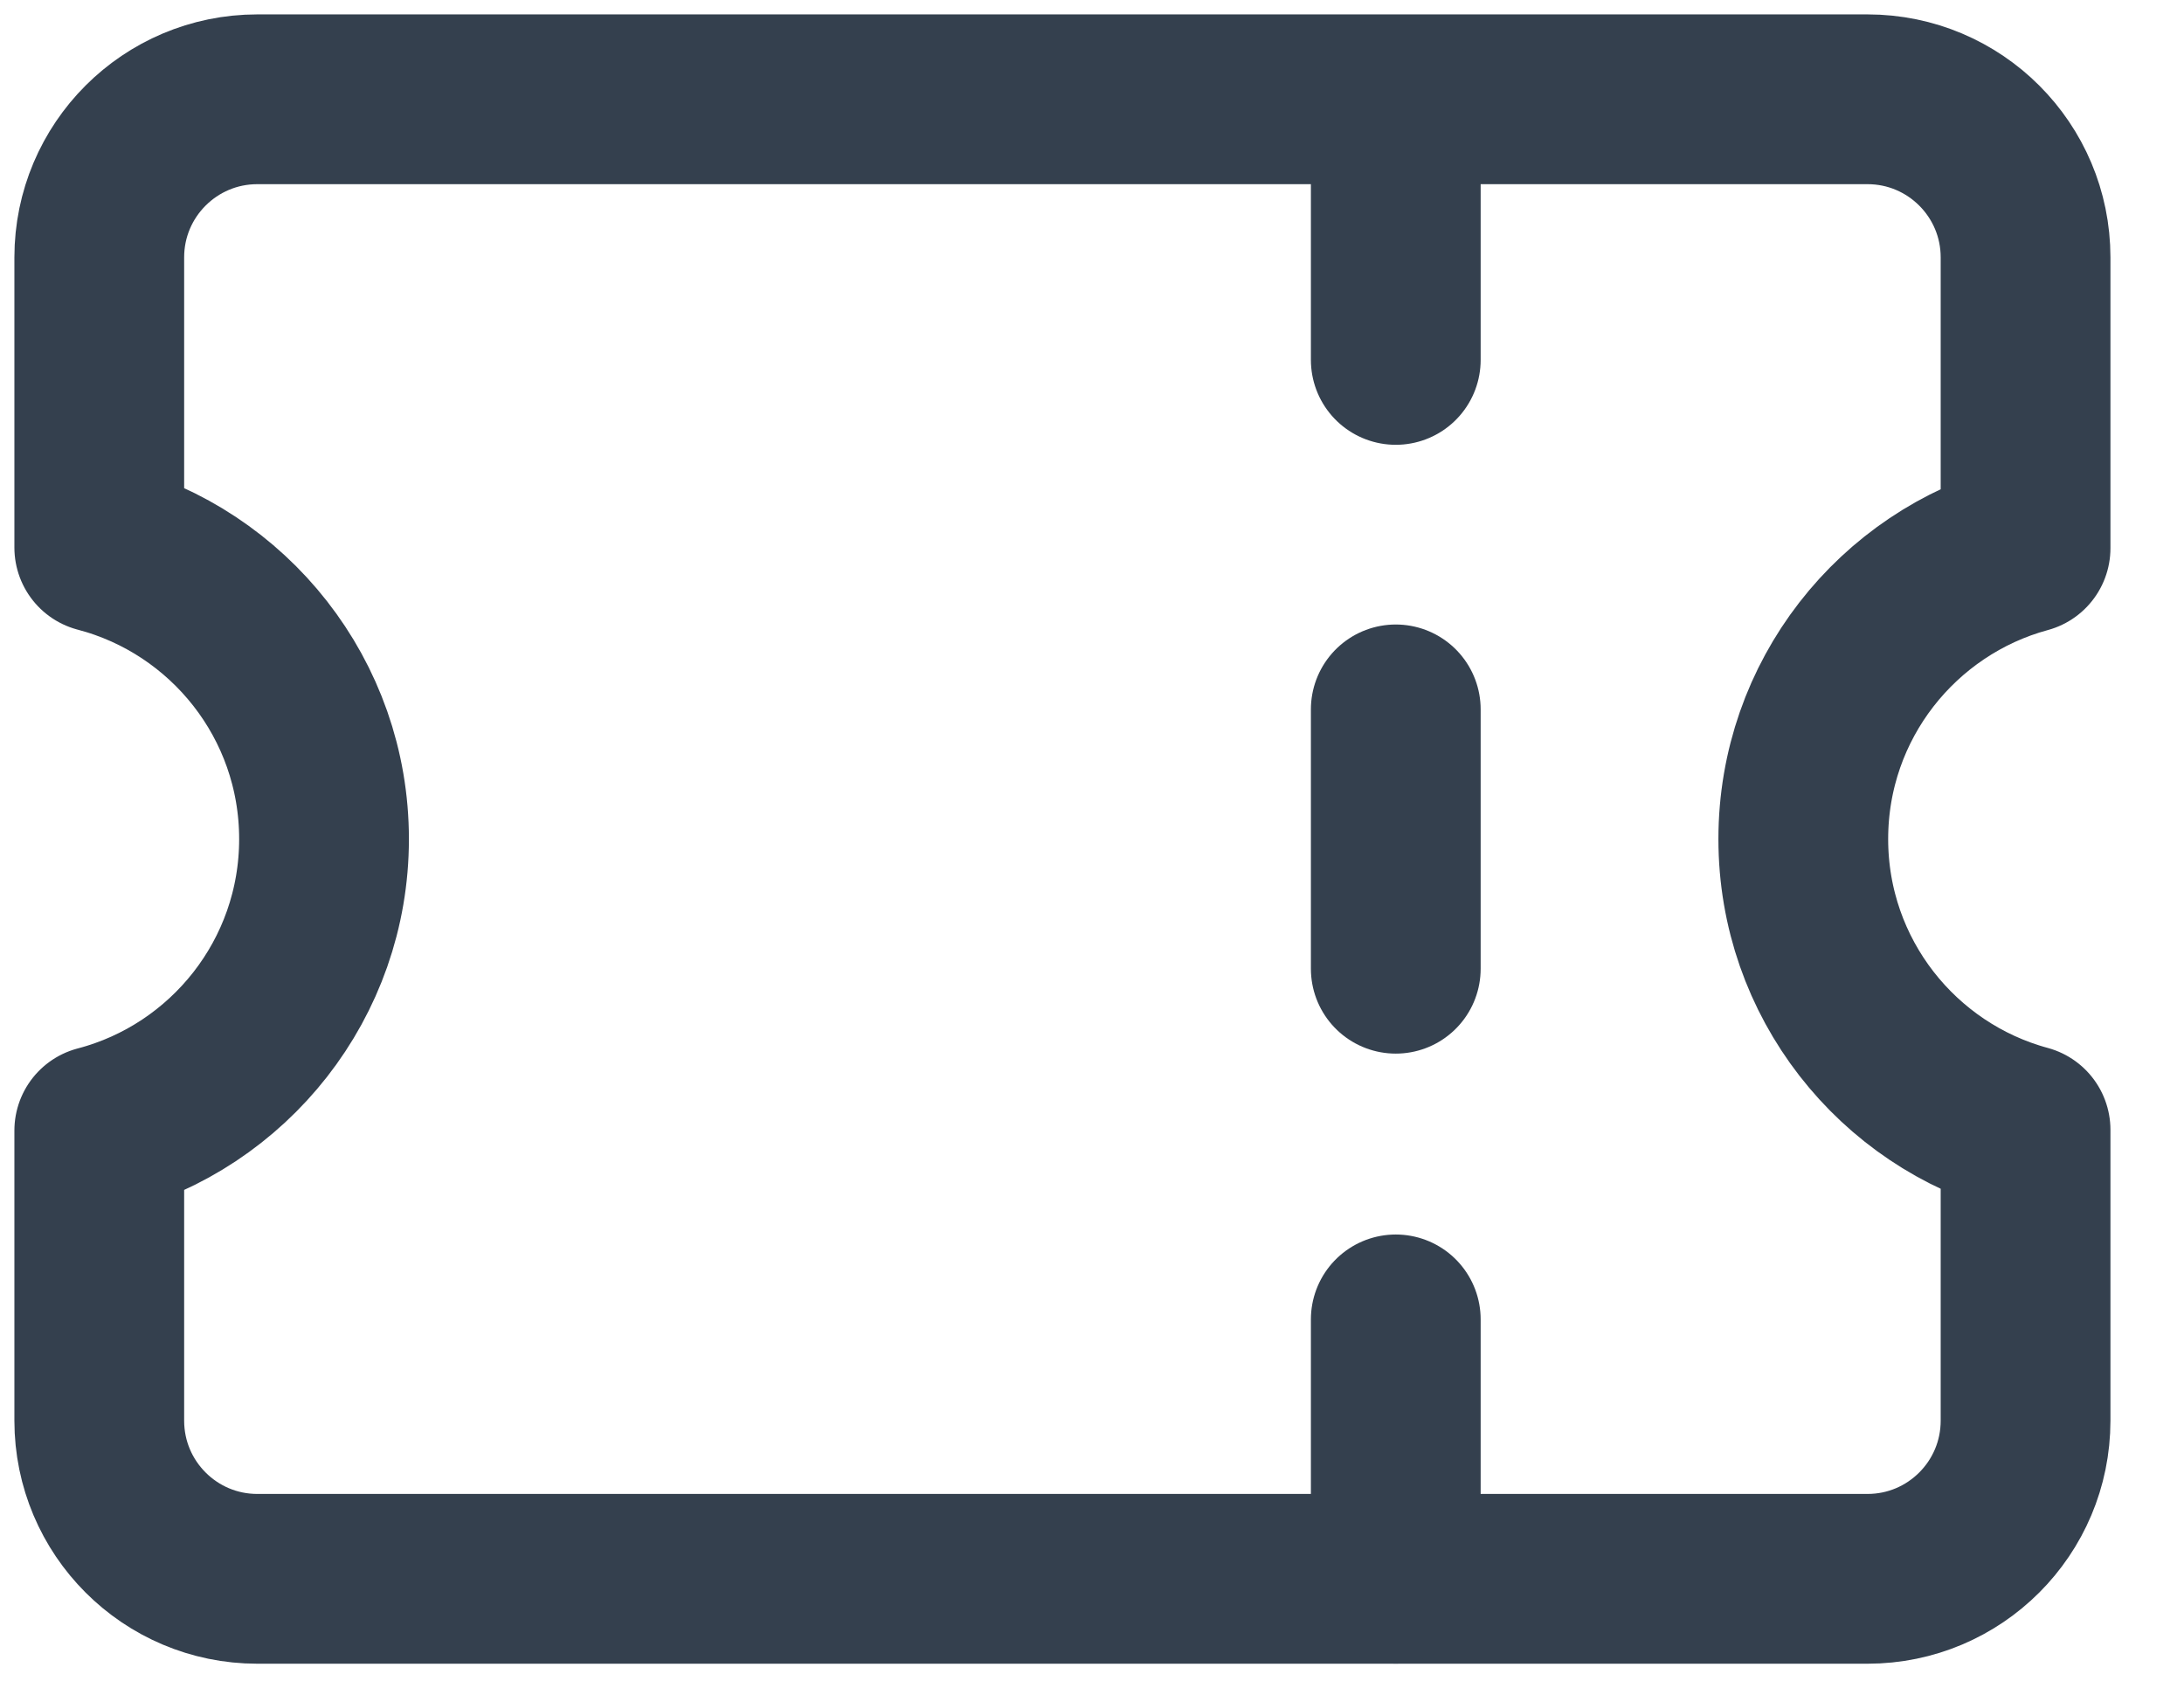 <svg width="22" height="17" viewBox="0 0 22 17" fill="none" xmlns="http://www.w3.org/2000/svg">
<path d="M1 14.309C1 15.189 1.713 15.902 2.592 15.902H18.812C19.691 15.902 20.404 15.189 20.404 14.309V11.38C19.114 11.031 18.165 9.851 18.165 8.451C18.165 7.05 19.114 5.871 20.404 5.521V2.592C20.404 1.713 19.691 1 18.812 1H2.592C1.713 1 1 1.713 1 2.592V5.515C2.303 5.856 3.264 7.041 3.264 8.451C3.264 9.86 2.303 11.046 1 11.387V14.309Z" stroke="#34404E" stroke-width="1.71" stroke-linecap="round" stroke-linejoin="round"/>
<path d="M14.06 1.012V3.625" stroke="#34404E" stroke-width="1.71" stroke-linecap="round" stroke-linejoin="round"/>
<path d="M14.06 7.145V9.757" stroke="#34404E" stroke-width="1.71" stroke-linecap="round" stroke-linejoin="round"/>
<path d="M14.06 13.289V15.901" stroke="#34404E" stroke-width="1.71" stroke-linecap="round" stroke-linejoin="round"/>
</svg>
